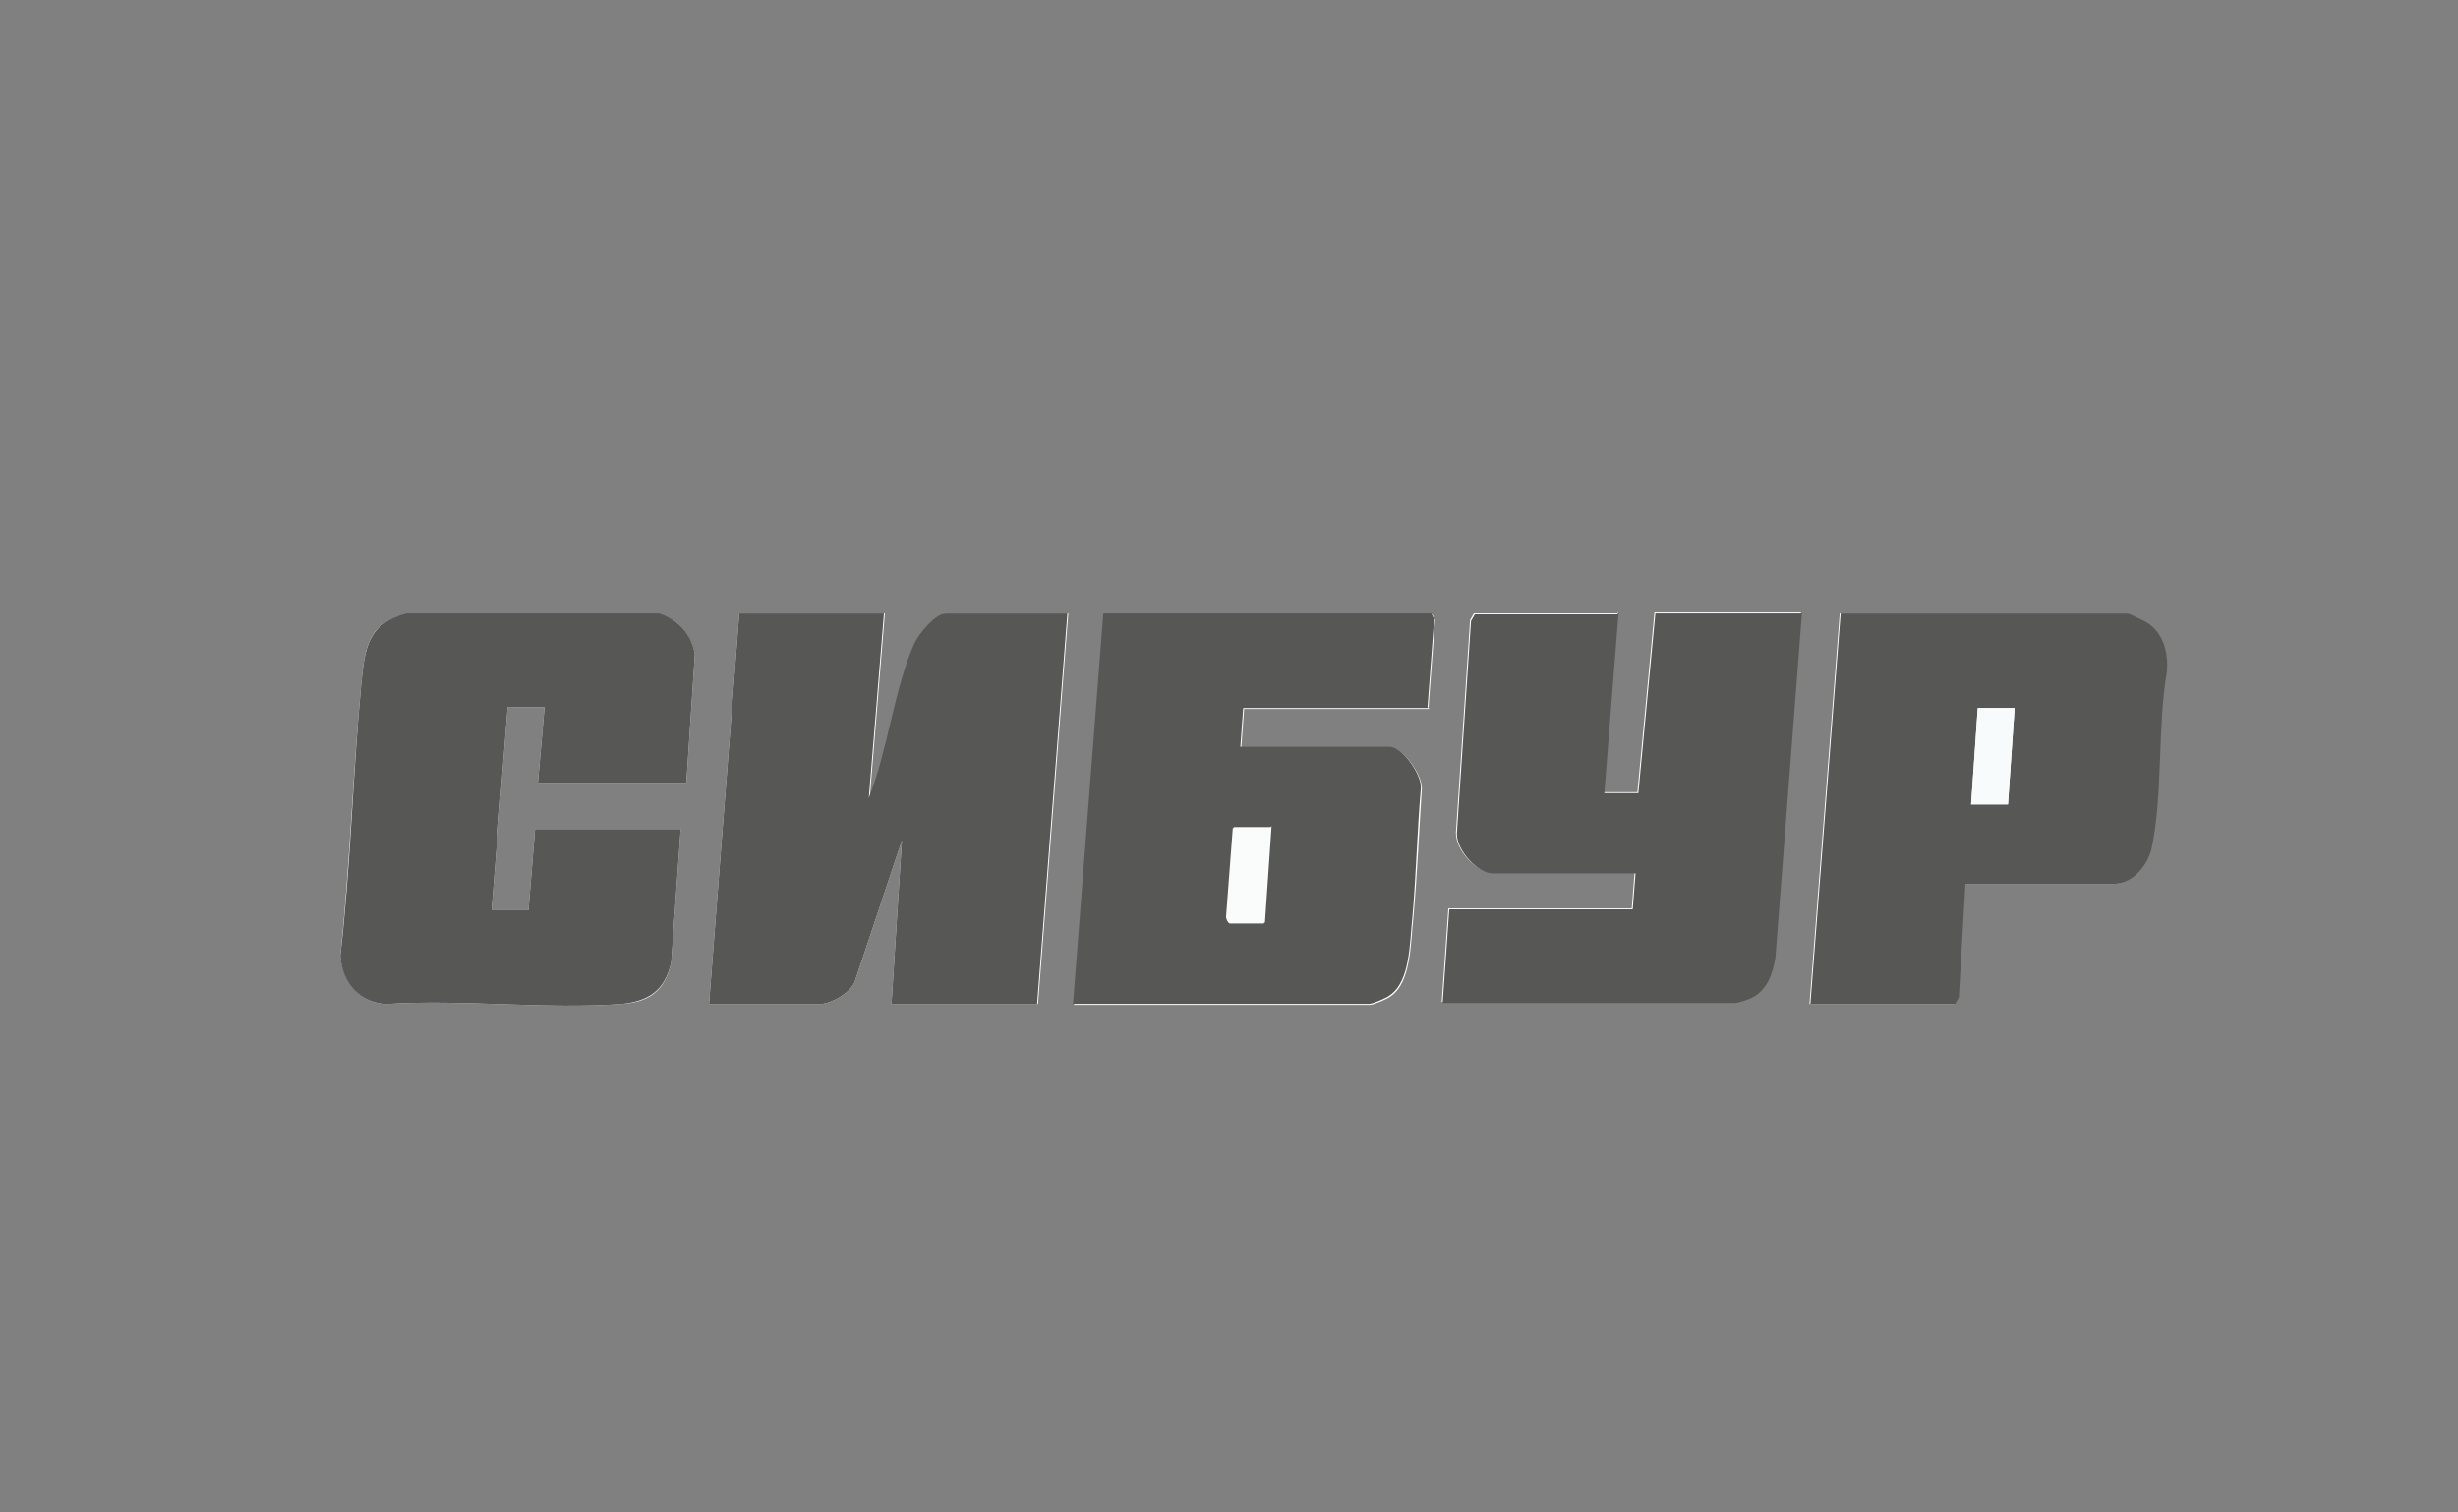 <?xml version="1.0" encoding="UTF-8"?>
<svg id="_Слой_1" data-name="Слой_1" xmlns="http://www.w3.org/2000/svg" version="1.1" viewBox="0 0 260 160">
  <rect x="0" y="0" width="260" height="160" fill="#808080" stroke="none"/>
  <!-- Generator: Adobe Illustrator 29.2.1, SVG Export Plug-In . SVG Version: 2.1.0 Build 116)  -->
  <defs>
    <style>
      .st0 {
        fill: #575756;
      }

      .st1 {
        fill: #f8fbfb;
      }

      .st2 {
        fill: #fafcfc;
      }

      .st3 {
        fill: #fefefe;
      }
    </style>
  </defs>
  <path class="st3" d="M72.6,82.8l.9-13.6c-.5-2.3-1.8-3.7-3.8-4.2h-26.7c-4.1.9-4.4,3.4-4.8,7.5-.9,9.5-1.2,19.1-2.2,28.6.3,3.1,2.3,5.1,5,5.1,8.1-.5,16.8.6,24.8,0,2.7-.2,4.5-1.2,5.2-4.4l1-14.1h-15.4l-.7,8.6h-3.9l1.7-21.5h3.9l-.7,8h15.7-.1ZM93.5,64.9h-15.3l-3.2,41.3h11.8c1,0,3.1-1.1,3.6-2.3l5-15-1.1,17.3h15.5l3.2-41.3h-12.9c-1,0-2.8,2.1-3.3,3.2-2.1,4.8-2.8,11.4-4.8,16.3l1.6-19.5h0ZM151.1,74.9l.7-9.3-.3-.6h-34.7l-3.2,41.3h31.3c.4,0,1.8-.6,2.2-.9,2.2-1.5,2.1-5.7,2.4-8.3.4-4.5.6-9.1.9-13.7,0-1.5-2-4.3-3.3-4.3h-15.8l.3-4.1h19.6ZM171.2,64.9h-15.3l-.4.7-1.5,22.5c0,1.9,2.2,4.2,3.8,4.2h15.1l-.3,3.8h-19.4l-.7,9.9h31c.2,0,1.6-.5,1.8-.6,1.5-.8,2.1-2.5,2.4-4.2l2.8-36.4h-15.5l-1.8,19h-3.6l1.5-19h0ZM225.1,64.9h-30.5l-3.2,41.3h15.3l.4-.7.7-12h15.8c1.8,0,3.5-1.9,3.9-3.8,1.2-5.6.5-12.9,1.6-18.6.3-2.2-.4-4.2-2.2-5.3-.2-.1-1.8-.9-1.9-.9h0Z"/>
  <path class="st0" d="M93.5,64.9l-1.6,19.5c2-5,2.7-11.6,4.8-16.3.5-1.1,2.3-3.2,3.3-3.2h12.9l-3.2,41.3h-15.4l1.1-17.3-5,15c-.5,1.2-2.6,2.3-3.6,2.3h-11.8l3.2-41.3h15.3,0Z"/>
  <path class="st0" d="M151.1,74.9h-19.6l-.3,4.1h15.8c1.3,0,3.3,2.8,3.3,4.3-.4,4.5-.5,9.2-.9,13.7-.3,2.7-.2,6.8-2.4,8.3-.4.3-1.8.9-2.2.9h-31.3l3.2-41.3h34.7l.3.6-.7,9.3h0ZM134.4,87.5h-3.9l-.7,9.2c0,.3.2.9.4.9h3.6l.7-10.2h0Z"/>
  <path class="st0" d="M171.2,64.9l-1.5,19h3.6l1.8-19h15.5l-2.8,36.4c-.3,1.8-.9,3.4-2.4,4.2-.3.2-1.6.6-1.8.6h-31l.7-9.9h19.4l.3-3.8h-15.1c-1.6,0-3.8-2.4-3.8-4.2l1.5-22.5.4-.7h15.3,0Z"/>
  <path class="st0" d="M72.6,82.8h-15.7l.7-8h-3.9l-1.7,21.5h3.9l.7-8.6h15.4l-1,14.1c-.7,3.1-2.5,4.1-5.2,4.4-8,.6-16.7-.5-24.8,0-2.7,0-4.8-2-5-5.1,1.1-9.5,1.3-19.1,2.2-28.6.4-4.1.7-6.5,4.8-7.6h26.7c1.9.6,3.4,2,3.8,4.3l-.9,13.6h.1Z"/>
  <path class="st0" d="M225.1,64.9c.1,0,1.7.8,1.9.9,1.8,1.1,2.4,3.1,2.2,5.3-1,5.8-.4,13-1.6,18.6-.4,1.9-2.1,3.8-3.9,3.8h-15.8l-.7,12-.4.7h-15.3l3.2-41.3h30.5,0ZM213.1,74.9h-3.9l-.7,10.2h3.9l.7-10.2Z"/>
  <path class="st2" d="M134.4,87.5l-.7,10.2h-3.6c-.2,0-.5-.6-.4-.9l.7-9.2h3.9Z"/>
  <polygon class="st1" points="213.1 74.9 212.4 85.1 208.5 85.1 209.2 74.9 213.1 74.9"/>
</svg>